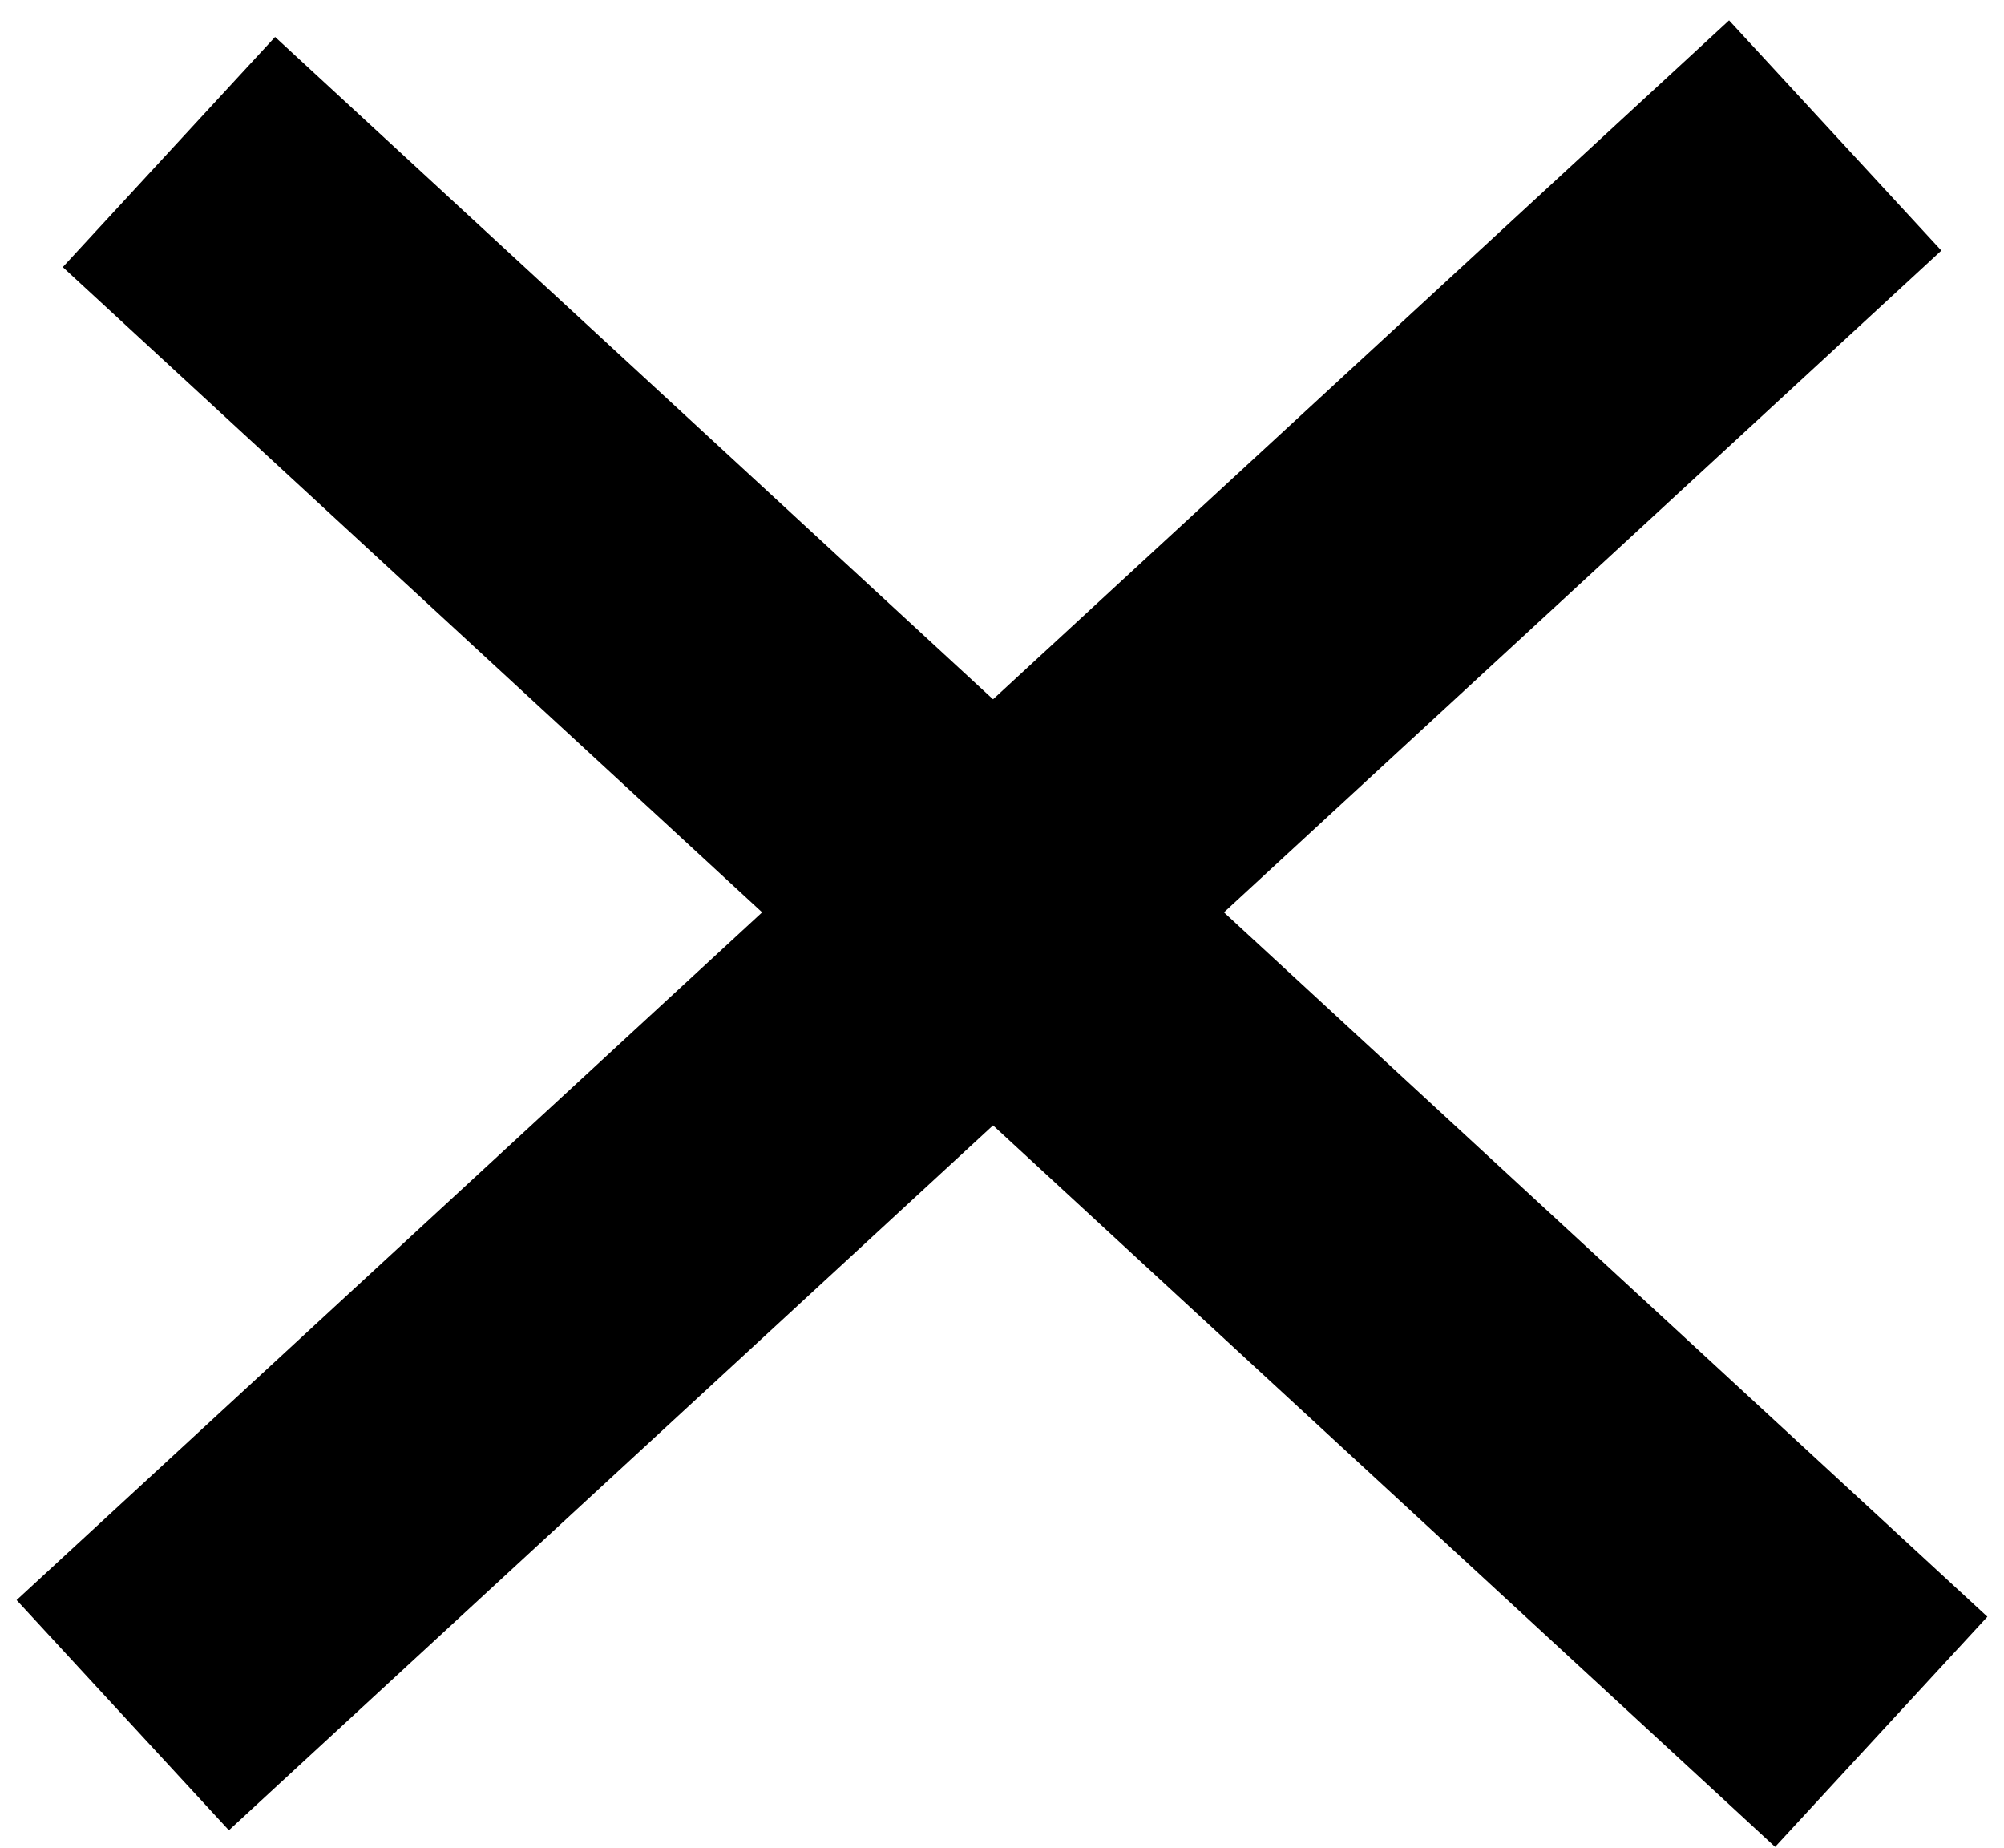 <svg width="64" height="59" viewBox="0 0 64 59" fill="none" xmlns="http://www.w3.org/2000/svg">
<line x1="3.92" y1="54.767" x2="58.61" y2="4.325" stroke="black" stroke-width="10"/>
<line y1="-5" x2="74.401" y2="-5" transform="matrix(-0.735 -0.678 -0.678 0.735 56.69 58.973)" stroke="black" stroke-width="10"/>
</svg>
